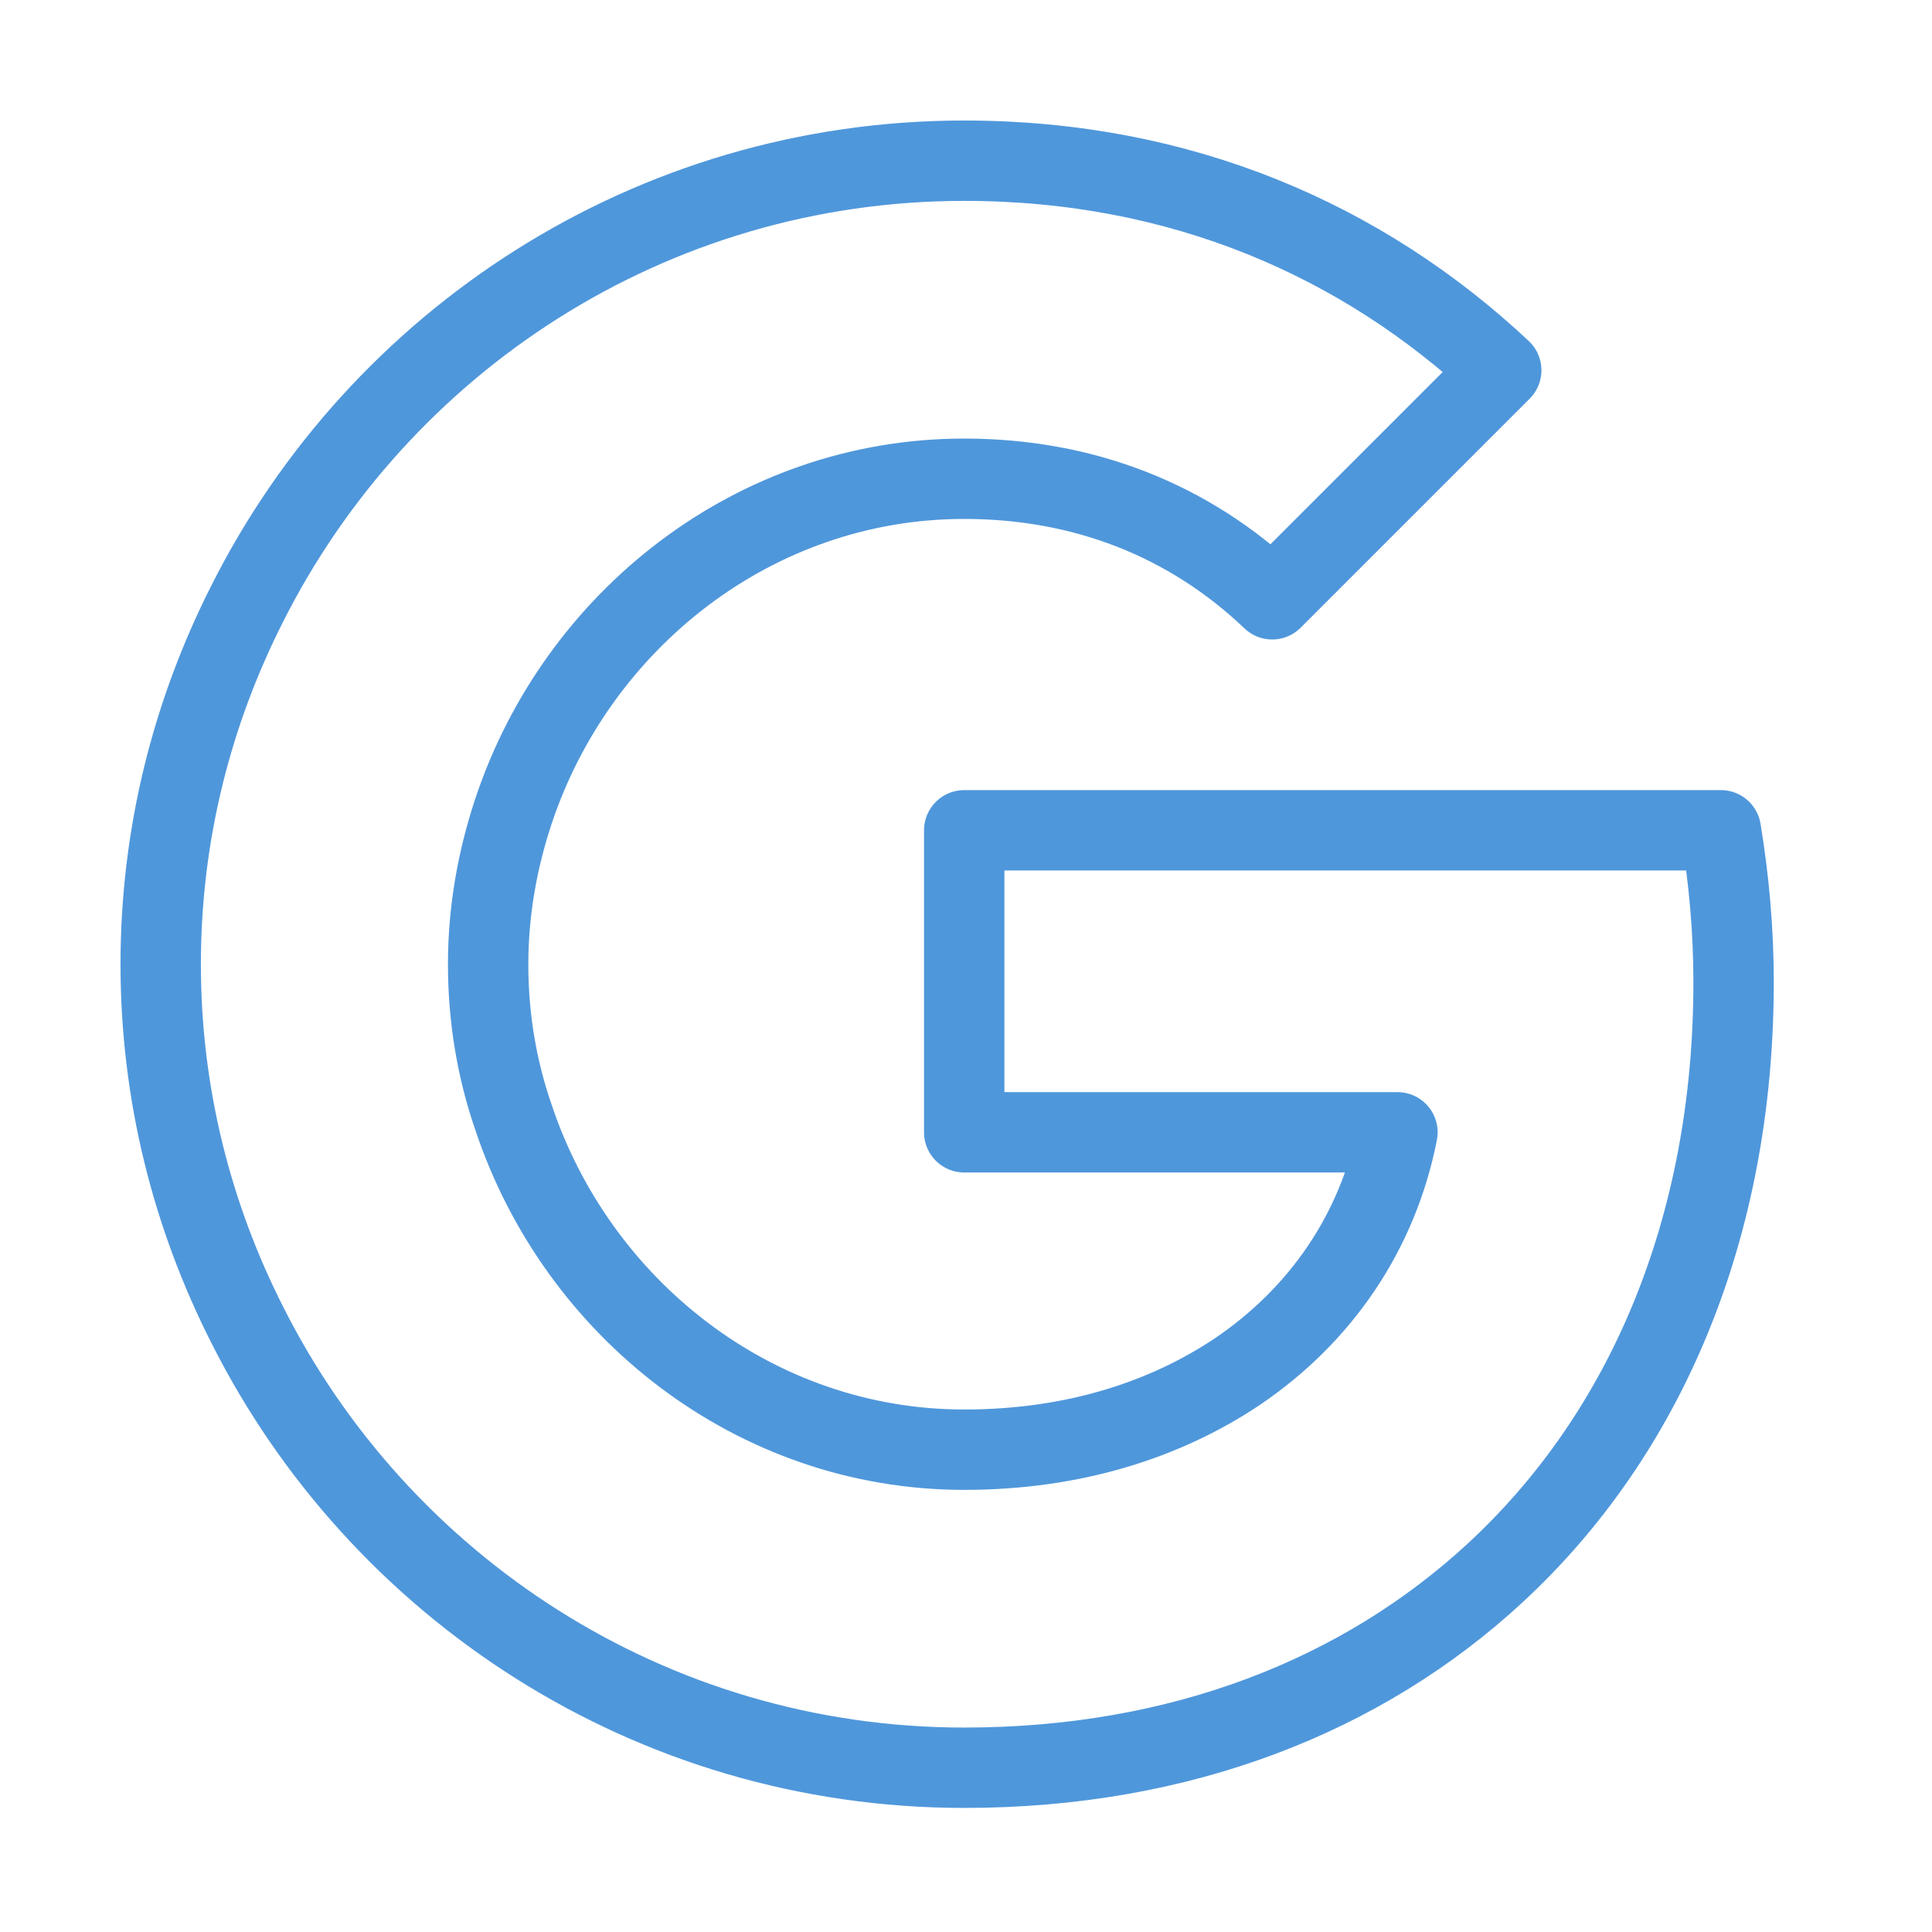 <?xml version="1.0" encoding="UTF-8"?> <svg xmlns="http://www.w3.org/2000/svg" width="50" height="50" viewBox="0 0 50 50" fill="none"> <path d="M44.536 21.488C44.744 22.753 44.865 24.053 44.865 25.422C44.865 31.747 42.613 37.085 38.696 40.706C35.265 43.878 30.569 45.749 24.954 45.749C16.827 45.749 9.808 41.07 6.394 34.277C4.973 31.47 4.159 28.316 4.159 24.954C4.159 21.592 4.973 18.438 6.394 15.631C9.808 8.838 16.827 4.159 24.954 4.159C30.569 4.159 35.265 6.221 38.852 9.583L32.925 15.51C30.759 13.447 28.021 12.39 24.954 12.39C19.53 12.39 14.938 16.047 13.291 20.986C12.876 22.233 12.633 23.568 12.633 24.954C12.633 26.34 12.858 27.675 13.291 28.922C14.938 33.861 19.53 37.518 24.954 37.518C27.761 37.518 30.136 36.755 32.007 35.508C34.191 34.035 35.663 31.869 36.166 29.304H24.954V21.488H44.536Z" stroke="#4F97DB" stroke-width="2.08" stroke-linejoin="round"></path> </svg> 